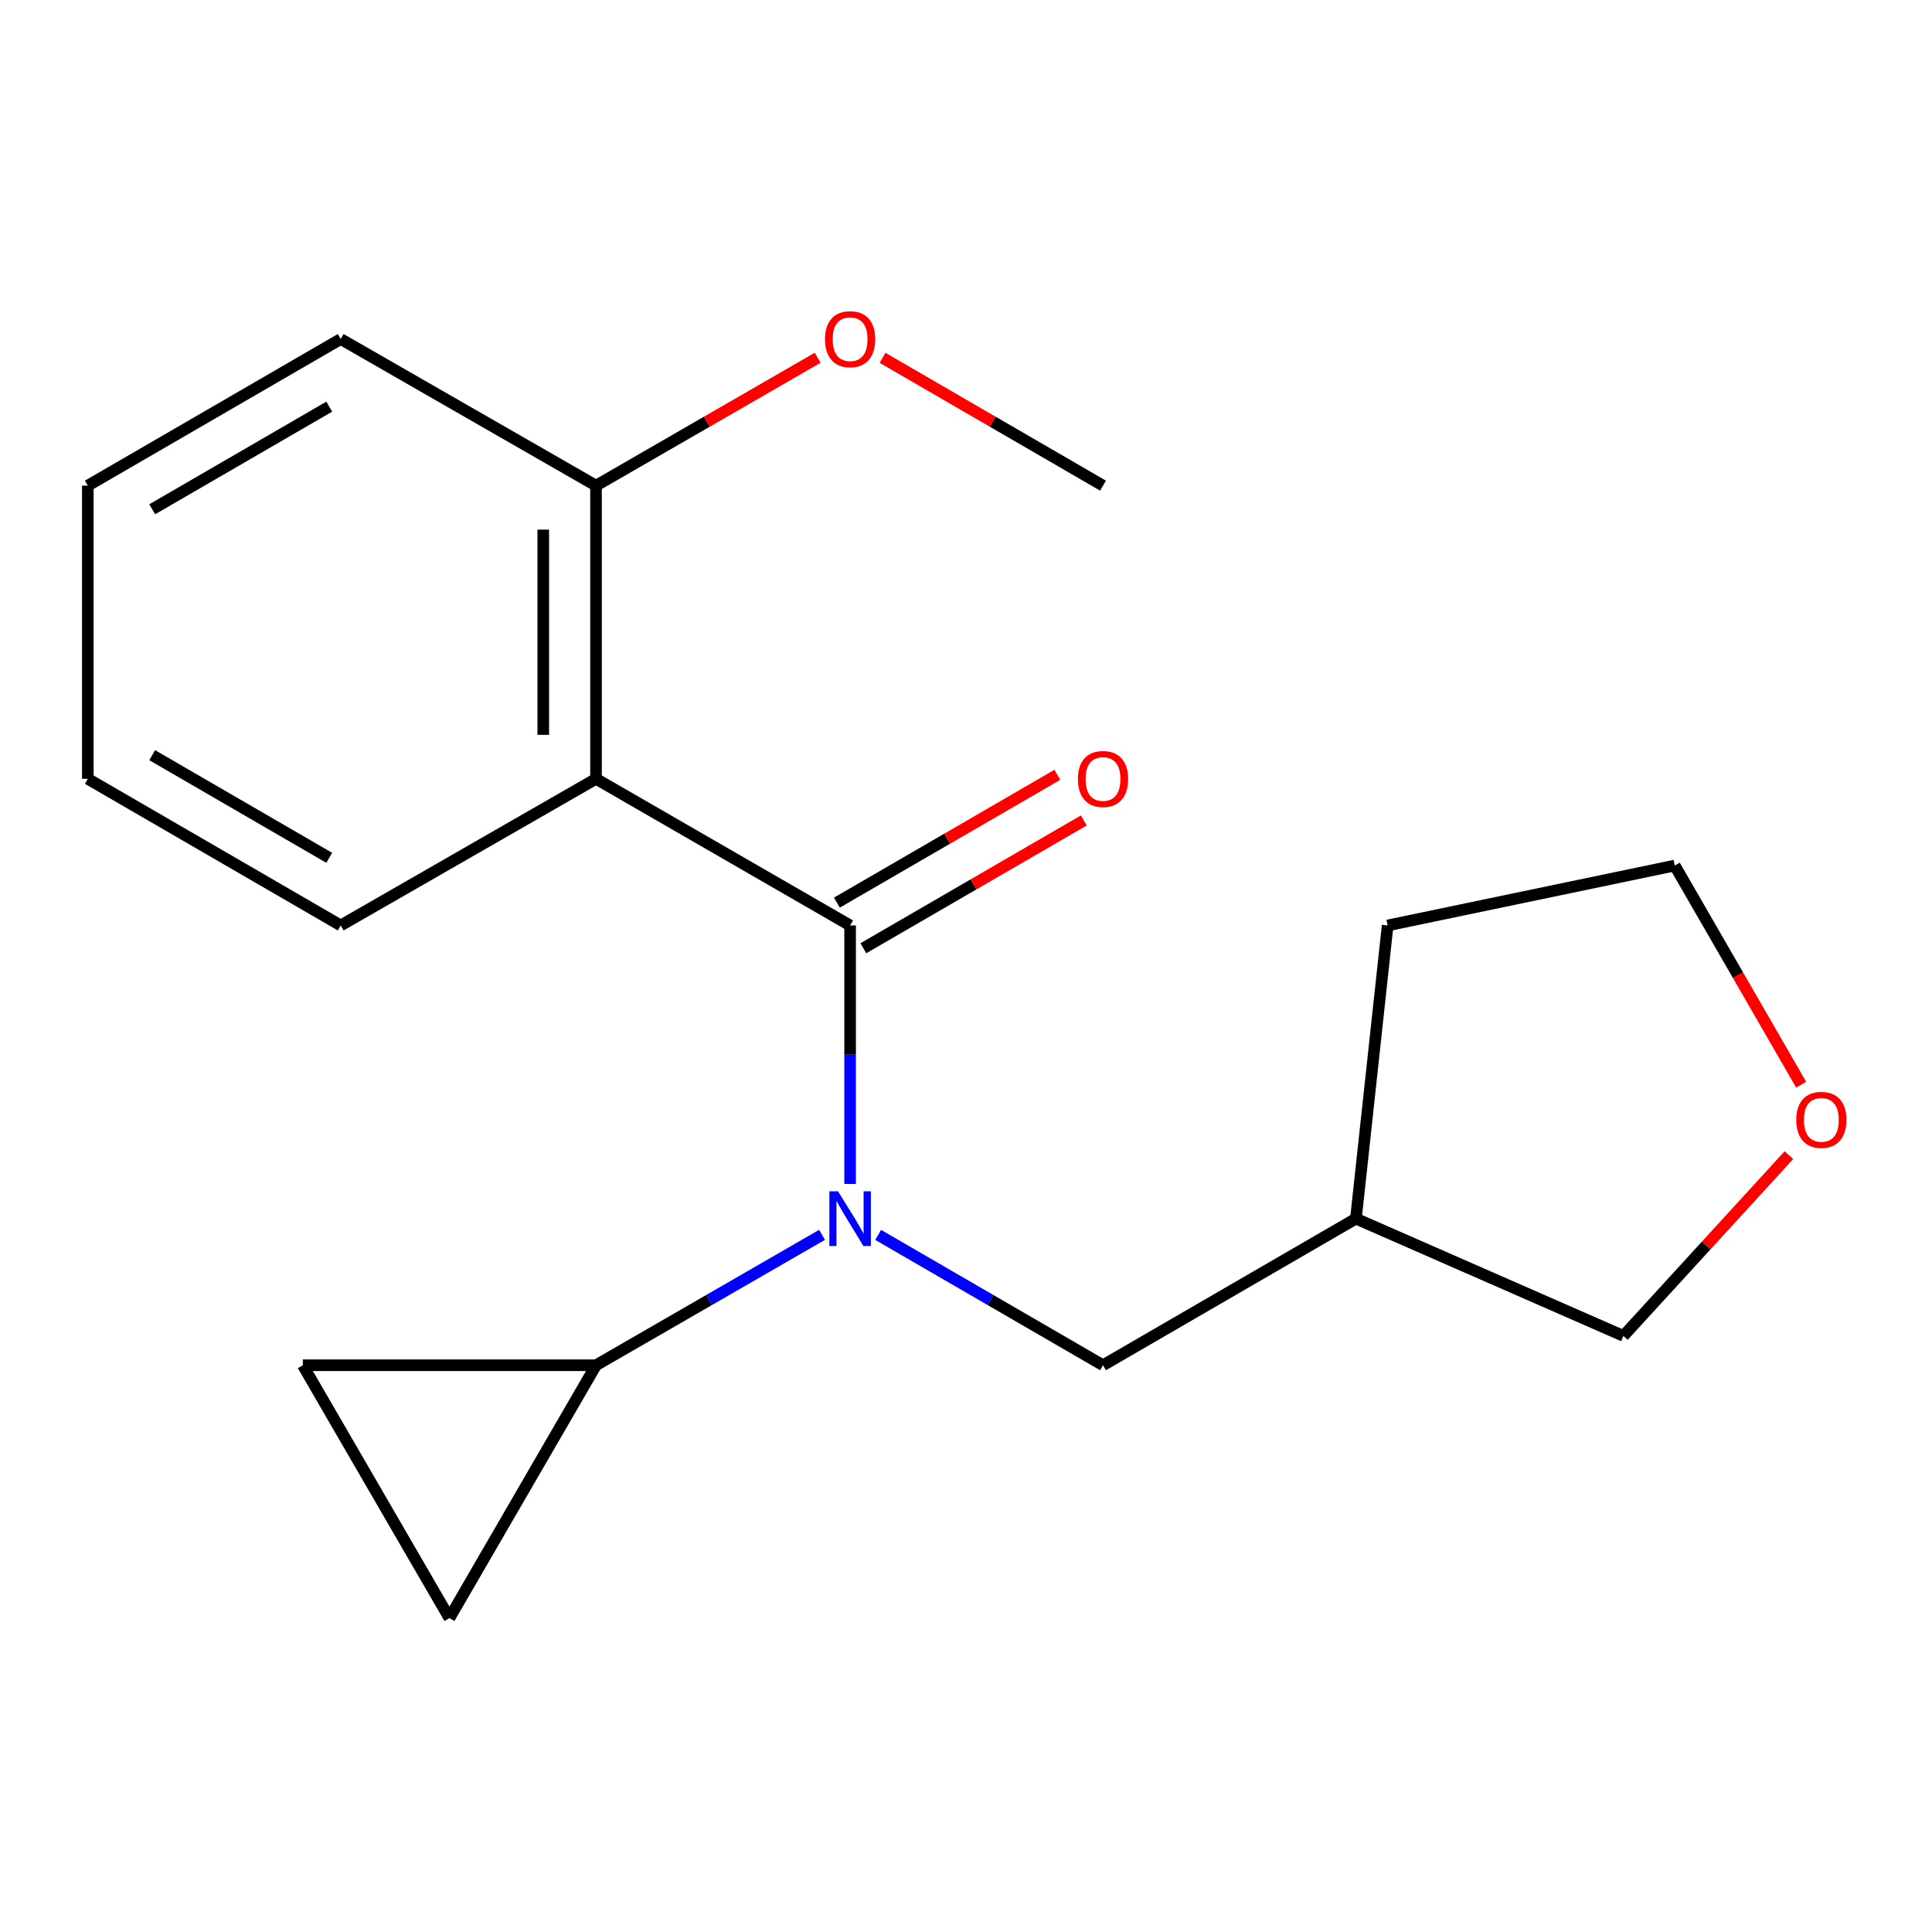 <?xml version='1.0' encoding='iso-8859-1'?>
<svg version='1.1' baseProfile='full'
              xmlns='http://www.w3.org/2000/svg'
                      xmlns:rdkit='http://www.rdkit.org/xml'
                      xmlns:xlink='http://www.w3.org/1999/xlink'
                  xml:space='preserve'
width='1000px' height='1000px' viewBox='0 0 1000 1000'>
<!-- END OF HEADER -->
<rect style='opacity:1.0;fill:#FFFFFF;stroke:none' width='1000' height='1000' x='0' y='0'> </rect>
<path class='bond-0' d='M 440.018,479.009 L 440.018,545.909' style='fill:none;fill-rule:evenodd;stroke:#000000;stroke-width:6px;stroke-linecap:butt;stroke-linejoin:miter;stroke-opacity:1' />
<path class='bond-0' d='M 440.018,545.909 L 440.018,612.81' style='fill:none;fill-rule:evenodd;stroke:#0000FF;stroke-width:6px;stroke-linecap:butt;stroke-linejoin:miter;stroke-opacity:1' />
<path class='bond-1' d='M 440.018,479.009 L 308.497,403.123' style='fill:none;fill-rule:evenodd;stroke:#000000;stroke-width:6px;stroke-linecap:butt;stroke-linejoin:miter;stroke-opacity:1' />
<path class='bond-6' d='M 446.865,490.819 L 503.923,457.741' style='fill:none;fill-rule:evenodd;stroke:#000000;stroke-width:6px;stroke-linecap:butt;stroke-linejoin:miter;stroke-opacity:1' />
<path class='bond-6' d='M 503.923,457.741 L 560.981,424.663' style='fill:none;fill-rule:evenodd;stroke:#FF0000;stroke-width:6px;stroke-linecap:butt;stroke-linejoin:miter;stroke-opacity:1' />
<path class='bond-6' d='M 433.172,467.198 L 490.23,434.12' style='fill:none;fill-rule:evenodd;stroke:#000000;stroke-width:6px;stroke-linecap:butt;stroke-linejoin:miter;stroke-opacity:1' />
<path class='bond-6' d='M 490.23,434.12 L 547.288,401.042' style='fill:none;fill-rule:evenodd;stroke:#FF0000;stroke-width:6px;stroke-linecap:butt;stroke-linejoin:miter;stroke-opacity:1' />
<path class='bond-2' d='M 425.482,639.151 L 366.99,672.9' style='fill:none;fill-rule:evenodd;stroke:#0000FF;stroke-width:6px;stroke-linecap:butt;stroke-linejoin:miter;stroke-opacity:1' />
<path class='bond-2' d='M 366.99,672.9 L 308.497,706.649' style='fill:none;fill-rule:evenodd;stroke:#000000;stroke-width:6px;stroke-linecap:butt;stroke-linejoin:miter;stroke-opacity:1' />
<path class='bond-5' d='M 454.541,639.183 L 512.729,672.916' style='fill:none;fill-rule:evenodd;stroke:#0000FF;stroke-width:6px;stroke-linecap:butt;stroke-linejoin:miter;stroke-opacity:1' />
<path class='bond-5' d='M 512.729,672.916 L 570.918,706.649' style='fill:none;fill-rule:evenodd;stroke:#000000;stroke-width:6px;stroke-linecap:butt;stroke-linejoin:miter;stroke-opacity:1' />
<path class='bond-7' d='M 308.497,403.123 L 308.497,251.368' style='fill:none;fill-rule:evenodd;stroke:#000000;stroke-width:6px;stroke-linecap:butt;stroke-linejoin:miter;stroke-opacity:1' />
<path class='bond-7' d='M 281.195,380.36 L 281.195,274.131' style='fill:none;fill-rule:evenodd;stroke:#000000;stroke-width:6px;stroke-linecap:butt;stroke-linejoin:miter;stroke-opacity:1' />
<path class='bond-10' d='M 308.497,403.123 L 176.354,479.009' style='fill:none;fill-rule:evenodd;stroke:#000000;stroke-width:6px;stroke-linecap:butt;stroke-linejoin:miter;stroke-opacity:1' />
<path class='bond-3' d='M 308.497,706.649 L 156.742,706.649' style='fill:none;fill-rule:evenodd;stroke:#000000;stroke-width:6px;stroke-linecap:butt;stroke-linejoin:miter;stroke-opacity:1' />
<path class='bond-4' d='M 308.497,706.649 L 232.627,837.533' style='fill:none;fill-rule:evenodd;stroke:#000000;stroke-width:6px;stroke-linecap:butt;stroke-linejoin:miter;stroke-opacity:1' />
<path class='bond-19' d='M 156.742,706.649 L 232.627,837.533' style='fill:none;fill-rule:evenodd;stroke:#000000;stroke-width:6px;stroke-linecap:butt;stroke-linejoin:miter;stroke-opacity:1' />
<path class='bond-9' d='M 570.918,706.649 L 701.817,630.764' style='fill:none;fill-rule:evenodd;stroke:#000000;stroke-width:6px;stroke-linecap:butt;stroke-linejoin:miter;stroke-opacity:1' />
<path class='bond-11' d='M 308.497,251.368 L 365.86,218.271' style='fill:none;fill-rule:evenodd;stroke:#000000;stroke-width:6px;stroke-linecap:butt;stroke-linejoin:miter;stroke-opacity:1' />
<path class='bond-11' d='M 365.86,218.271 L 423.222,185.174' style='fill:none;fill-rule:evenodd;stroke:#FF0000;stroke-width:6px;stroke-linecap:butt;stroke-linejoin:miter;stroke-opacity:1' />
<path class='bond-14' d='M 308.497,251.368 L 176.354,175.483' style='fill:none;fill-rule:evenodd;stroke:#000000;stroke-width:6px;stroke-linecap:butt;stroke-linejoin:miter;stroke-opacity:1' />
<path class='bond-8' d='M 925.936,597.901 L 883.111,644.684' style='fill:none;fill-rule:evenodd;stroke:#FF0000;stroke-width:6px;stroke-linecap:butt;stroke-linejoin:miter;stroke-opacity:1' />
<path class='bond-8' d='M 883.111,644.684 L 840.285,691.466' style='fill:none;fill-rule:evenodd;stroke:#000000;stroke-width:6px;stroke-linecap:butt;stroke-linejoin:miter;stroke-opacity:1' />
<path class='bond-21' d='M 932.279,561.44 L 899.561,504.723' style='fill:none;fill-rule:evenodd;stroke:#FF0000;stroke-width:6px;stroke-linecap:butt;stroke-linejoin:miter;stroke-opacity:1' />
<path class='bond-21' d='M 899.561,504.723 L 866.844,448.005' style='fill:none;fill-rule:evenodd;stroke:#000000;stroke-width:6px;stroke-linecap:butt;stroke-linejoin:miter;stroke-opacity:1' />
<path class='bond-12' d='M 701.817,630.764 L 840.285,691.466' style='fill:none;fill-rule:evenodd;stroke:#000000;stroke-width:6px;stroke-linecap:butt;stroke-linejoin:miter;stroke-opacity:1' />
<path class='bond-15' d='M 701.817,630.764 L 718.244,479.009' style='fill:none;fill-rule:evenodd;stroke:#000000;stroke-width:6px;stroke-linecap:butt;stroke-linejoin:miter;stroke-opacity:1' />
<path class='bond-17' d='M 176.354,479.009 L 45.455,403.123' style='fill:none;fill-rule:evenodd;stroke:#000000;stroke-width:6px;stroke-linecap:butt;stroke-linejoin:miter;stroke-opacity:1' />
<path class='bond-17' d='M 170.412,444.006 L 78.783,390.886' style='fill:none;fill-rule:evenodd;stroke:#000000;stroke-width:6px;stroke-linecap:butt;stroke-linejoin:miter;stroke-opacity:1' />
<path class='bond-16' d='M 456.801,185.212 L 513.859,218.29' style='fill:none;fill-rule:evenodd;stroke:#FF0000;stroke-width:6px;stroke-linecap:butt;stroke-linejoin:miter;stroke-opacity:1' />
<path class='bond-16' d='M 513.859,218.29 L 570.918,251.368' style='fill:none;fill-rule:evenodd;stroke:#000000;stroke-width:6px;stroke-linecap:butt;stroke-linejoin:miter;stroke-opacity:1' />
<path class='bond-13' d='M 866.844,448.005 L 718.244,479.009' style='fill:none;fill-rule:evenodd;stroke:#000000;stroke-width:6px;stroke-linecap:butt;stroke-linejoin:miter;stroke-opacity:1' />
<path class='bond-20' d='M 176.354,175.483 L 45.455,251.368' style='fill:none;fill-rule:evenodd;stroke:#000000;stroke-width:6px;stroke-linecap:butt;stroke-linejoin:miter;stroke-opacity:1' />
<path class='bond-20' d='M 170.412,210.486 L 78.783,263.605' style='fill:none;fill-rule:evenodd;stroke:#000000;stroke-width:6px;stroke-linecap:butt;stroke-linejoin:miter;stroke-opacity:1' />
<path class='bond-18' d='M 45.455,403.123 L 45.455,251.368' style='fill:none;fill-rule:evenodd;stroke:#000000;stroke-width:6px;stroke-linecap:butt;stroke-linejoin:miter;stroke-opacity:1' />
<path  class='atom-1' d='M 433.758 616.604
L 443.038 631.604
Q 443.958 633.084, 445.438 635.764
Q 446.918 638.444, 446.998 638.604
L 446.998 616.604
L 450.758 616.604
L 450.758 644.924
L 446.878 644.924
L 436.918 628.524
Q 435.758 626.604, 434.518 624.404
Q 433.318 622.204, 432.958 621.524
L 432.958 644.924
L 429.278 644.924
L 429.278 616.604
L 433.758 616.604
' fill='#0000FF'/>
<path  class='atom-7' d='M 557.918 403.203
Q 557.918 396.403, 561.278 392.603
Q 564.638 388.803, 570.918 388.803
Q 577.198 388.803, 580.558 392.603
Q 583.918 396.403, 583.918 403.203
Q 583.918 410.083, 580.518 414.003
Q 577.118 417.883, 570.918 417.883
Q 564.678 417.883, 561.278 414.003
Q 557.918 410.123, 557.918 403.203
M 570.918 414.683
Q 575.238 414.683, 577.558 411.803
Q 579.918 408.883, 579.918 403.203
Q 579.918 397.643, 577.558 394.843
Q 575.238 392.003, 570.918 392.003
Q 566.598 392.003, 564.238 394.803
Q 561.918 397.603, 561.918 403.203
Q 561.918 408.923, 564.238 411.803
Q 566.598 414.683, 570.918 414.683
' fill='#FF0000'/>
<path  class='atom-9' d='M 929.729 579.637
Q 929.729 572.837, 933.089 569.037
Q 936.449 565.237, 942.729 565.237
Q 949.009 565.237, 952.369 569.037
Q 955.729 572.837, 955.729 579.637
Q 955.729 586.517, 952.329 590.437
Q 948.929 594.317, 942.729 594.317
Q 936.489 594.317, 933.089 590.437
Q 929.729 586.557, 929.729 579.637
M 942.729 591.117
Q 947.049 591.117, 949.369 588.237
Q 951.729 585.317, 951.729 579.637
Q 951.729 574.077, 949.369 571.277
Q 947.049 568.437, 942.729 568.437
Q 938.409 568.437, 936.049 571.237
Q 933.729 574.037, 933.729 579.637
Q 933.729 585.357, 936.049 588.237
Q 938.409 591.117, 942.729 591.117
' fill='#FF0000'/>
<path  class='atom-12' d='M 427.018 175.563
Q 427.018 168.763, 430.378 164.963
Q 433.738 161.163, 440.018 161.163
Q 446.298 161.163, 449.658 164.963
Q 453.018 168.763, 453.018 175.563
Q 453.018 182.443, 449.618 186.363
Q 446.218 190.243, 440.018 190.243
Q 433.778 190.243, 430.378 186.363
Q 427.018 182.483, 427.018 175.563
M 440.018 187.043
Q 444.338 187.043, 446.658 184.163
Q 449.018 181.243, 449.018 175.563
Q 449.018 170.003, 446.658 167.203
Q 444.338 164.363, 440.018 164.363
Q 435.698 164.363, 433.338 167.163
Q 431.018 169.963, 431.018 175.563
Q 431.018 181.283, 433.338 184.163
Q 435.698 187.043, 440.018 187.043
' fill='#FF0000'/>
</svg>
